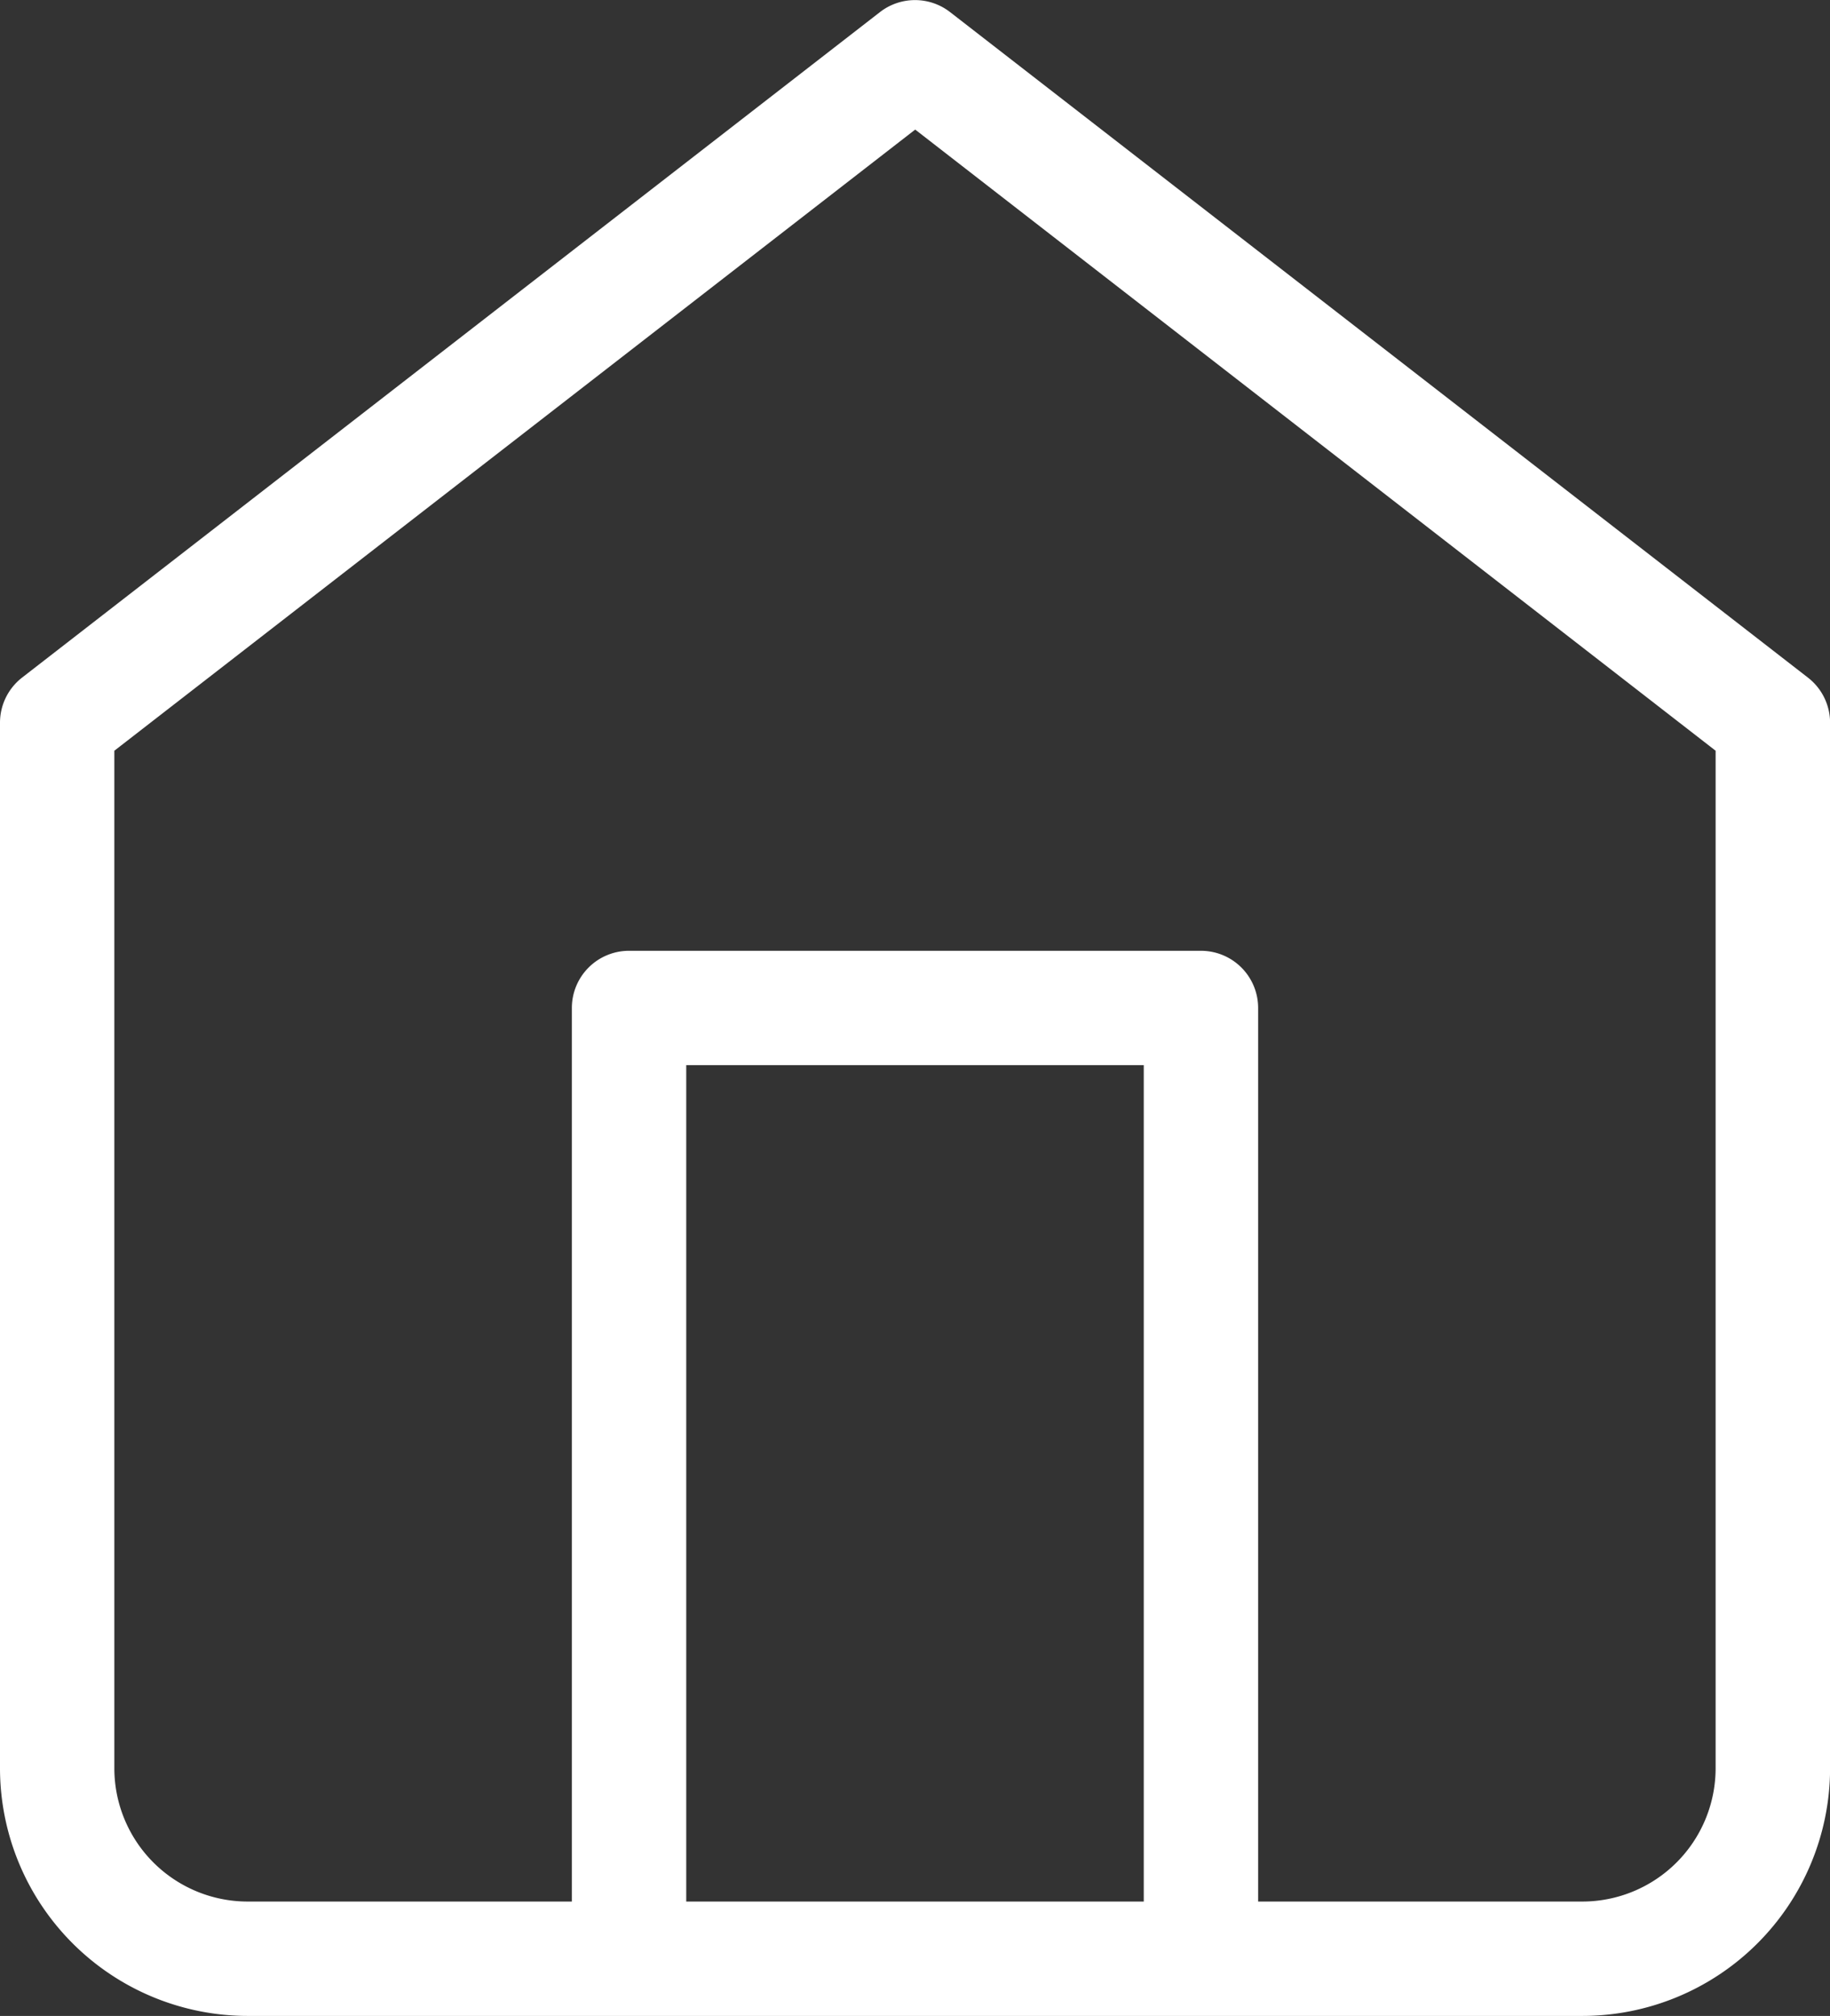 <svg xmlns="http://www.w3.org/2000/svg" width="45.39" height="50" viewBox="0 0 45.39 50">
  <rect x="0" y="0" width="45.39" height="50" fill="#333333" stroke="none"/>
  <path id="image_1_" data-name="image (1)" d="M80.841,46.305,59.565,29.8a1.418,1.418,0,0,0-1.739,0L36.549,46.305A1.417,1.417,0,0,0,36,47.426v25.94A6.148,6.148,0,0,0,42.146,79.5h33.1a6.148,6.148,0,0,0,6.146-6.135V47.426A1.417,1.417,0,0,0,80.841,46.305ZM64.369,76.663H53.021V55.918H64.369Zm14.184-3.3a3.308,3.308,0,0,1-3.31,3.3H67.206V54.5a1.418,1.418,0,0,0-1.418-1.418H51.6A1.418,1.418,0,0,0,50.184,54.5V76.663H42.146a3.308,3.308,0,0,1-3.31-3.3V48.12L58.7,32.714,78.553,48.12Z" transform="translate(-36 -29.5)" fill="#fff"/>
</svg>
